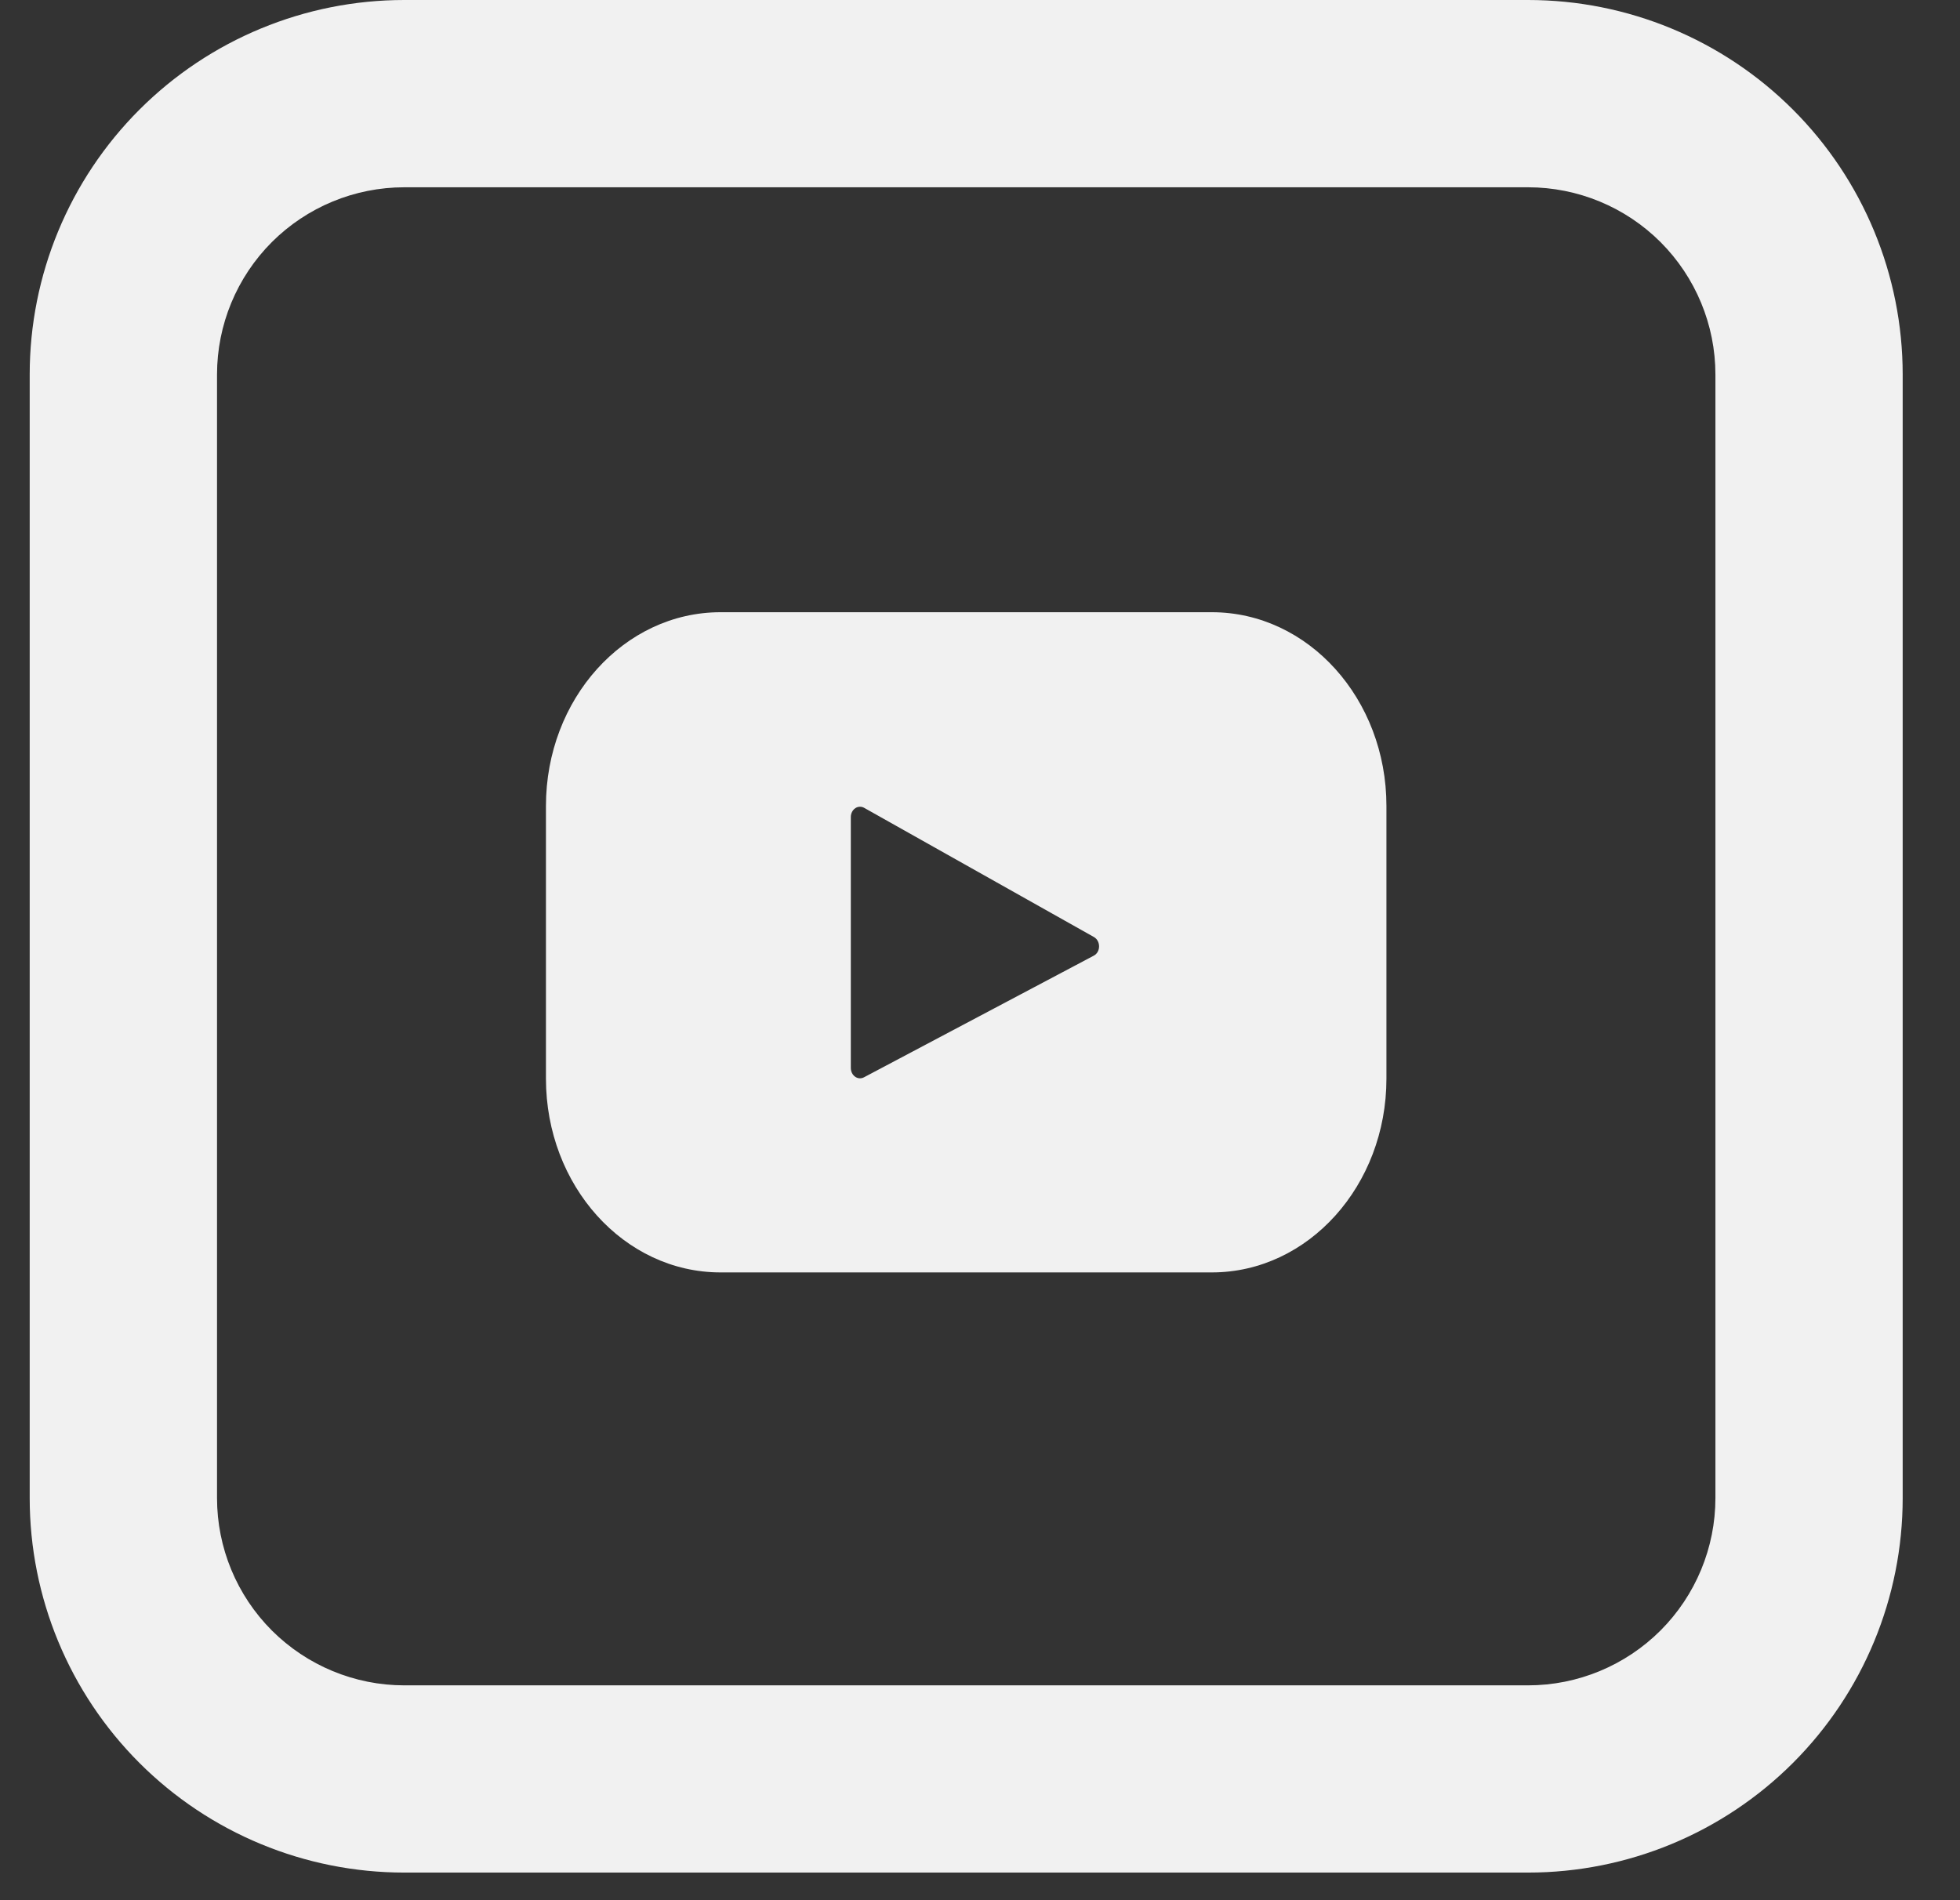 <svg width="33" height="32" viewBox="0 0 33 32" fill="none" xmlns="http://www.w3.org/2000/svg">
<rect x="0" y="0" width="33" height="32" fill="#333333" stroke="none"/>
<path d="M20.404 10.31H12.131C10.508 10.31 9.192 11.771 9.192 13.573V18.164C9.192 19.968 10.508 21.428 12.131 21.428H20.404C22.027 21.428 23.343 19.966 23.343 18.164V13.573C23.343 11.77 22.027 10.31 20.404 10.31ZM18.417 16.093L14.547 18.142C14.523 18.155 14.497 18.16 14.471 18.159C14.445 18.157 14.419 18.148 14.397 18.132C14.375 18.116 14.357 18.095 14.344 18.069C14.332 18.043 14.325 18.014 14.325 17.985V13.759C14.325 13.729 14.332 13.7 14.345 13.674C14.358 13.648 14.377 13.626 14.4 13.611C14.422 13.595 14.448 13.587 14.475 13.586C14.501 13.585 14.527 13.591 14.551 13.605L18.42 15.781C18.534 15.848 18.533 16.031 18.417 16.093Z" fill="#F1F1F1"/>
<path d="M6.807 3.154C5.971 3.154 5.169 3.486 4.577 4.077C3.986 4.669 3.654 5.471 3.654 6.307V25.228C3.654 26.064 3.986 26.866 4.577 27.458C5.169 28.049 5.971 28.382 6.807 28.382H25.728C26.564 28.382 27.366 28.049 27.958 27.458C28.549 26.866 28.882 26.064 28.882 25.228V6.307C28.882 5.471 28.549 4.669 27.958 4.077C27.366 3.486 26.564 3.154 25.728 3.154H6.807ZM6.807 0H25.728C27.401 0 29.005 0.664 30.188 1.847C31.371 3.03 32.035 4.634 32.035 6.307V25.228C32.035 26.901 31.371 28.505 30.188 29.688C29.005 30.871 27.401 31.535 25.728 31.535H6.807C5.134 31.535 3.53 30.871 2.347 29.688C1.164 28.505 0.5 26.901 0.5 25.228V6.307C0.5 4.634 1.164 3.03 2.347 1.847C3.53 0.664 5.134 0 6.807 0Z" fill="#F1F1F1"/>
</svg>
